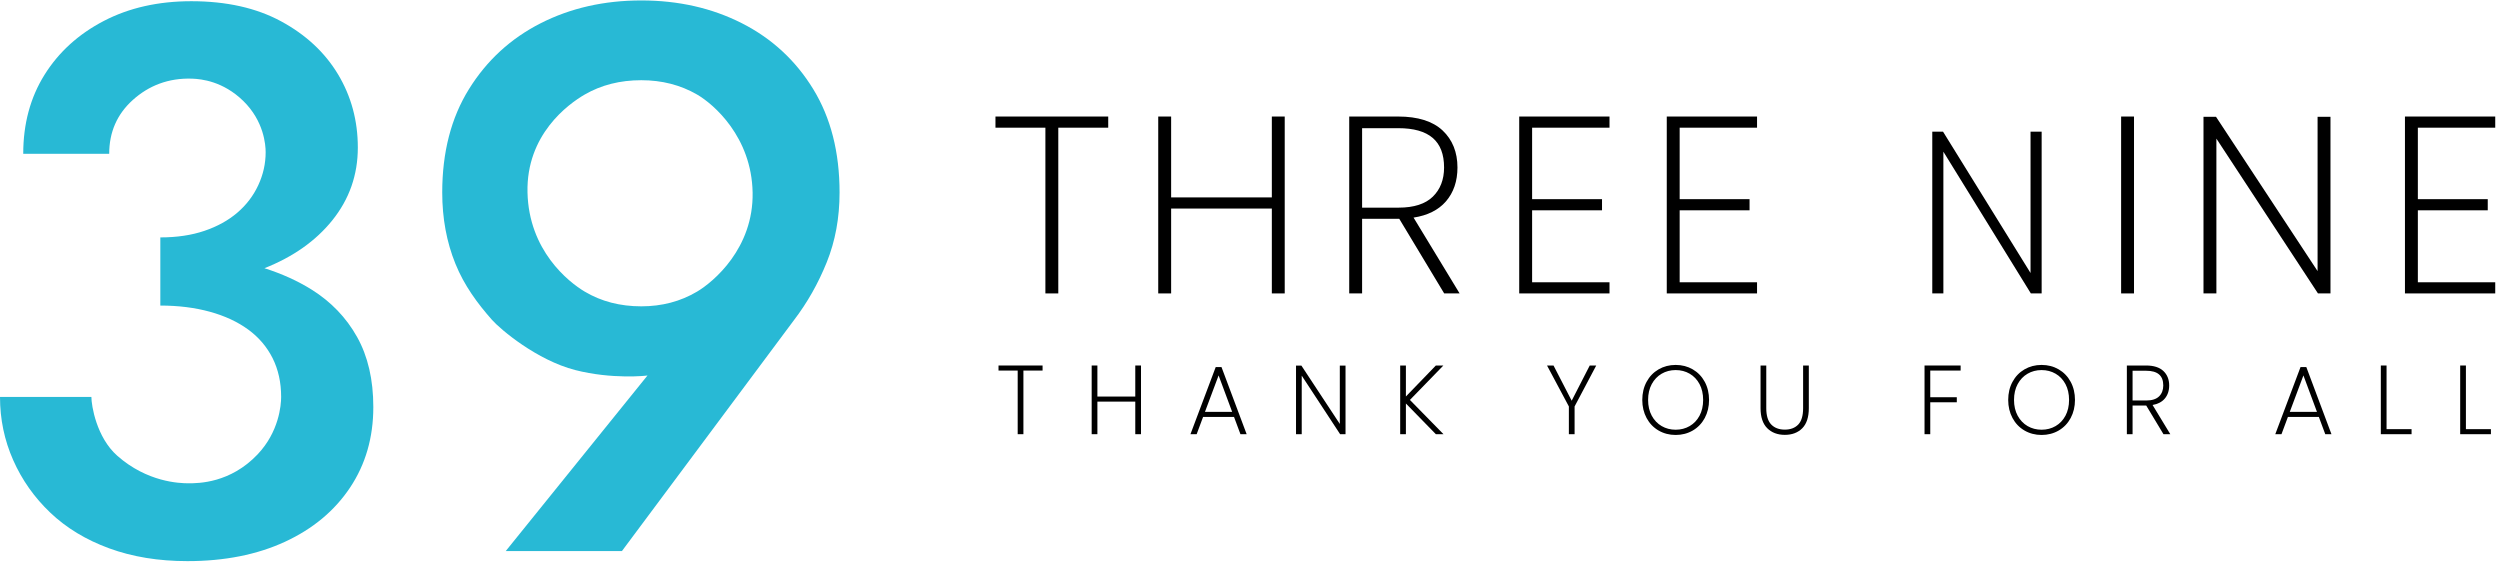 <svg width="214" height="49" viewBox="0 0 214 49" fill="none" xmlns="http://www.w3.org/2000/svg">
<path d="M29.967 41.734C31.293 39.745 31.956 37.448 31.956 34.84C31.956 32.498 31.492 30.498 30.564 28.84C29.635 27.183 28.342 25.836 26.685 24.797C25.482 24.044 24.13 23.434 22.636 22.959C25.083 21.992 27.022 20.629 28.442 18.864C29.9 17.052 30.63 14.975 30.63 12.632C30.63 10.335 30.066 8.247 28.939 6.368C27.812 4.49 26.188 2.977 24.066 1.827C21.945 0.678 19.381 0.104 16.375 0.104C13.547 0.104 11.049 0.667 8.884 1.794C6.718 2.921 5.027 4.457 3.812 6.401C2.596 8.346 1.989 10.6 1.989 13.163H9.348C9.348 11.307 10.021 9.771 11.37 8.556C12.718 7.341 14.41 6.663 16.442 6.733C17.24 6.76 19.096 6.956 20.822 8.638C22.591 10.364 22.74 12.393 22.74 13.03C22.74 14.003 22.53 14.942 22.11 15.848C21.69 16.754 21.093 17.538 20.32 18.201C19.547 18.864 18.607 19.384 17.503 19.759C16.398 20.135 15.138 20.322 13.724 20.322V26.156C15.27 26.156 16.684 26.333 17.967 26.686C19.248 27.04 20.342 27.548 21.248 28.211C22.154 28.874 22.85 29.692 23.337 30.663C23.823 31.636 24.066 32.741 24.066 33.978C24.066 34.706 23.873 36.971 22.05 38.895C19.713 41.359 16.987 41.37 16.144 41.37C15.344 41.37 12.594 41.27 10.038 39.012C8.254 37.436 7.823 34.704 7.823 33.978H0C0 35.879 0.375 37.68 1.127 39.381C1.878 41.082 2.939 42.585 4.309 43.888C5.679 45.192 7.359 46.209 9.348 46.938C11.337 47.667 13.568 48.032 16.044 48.032C19.226 48.032 22.011 47.478 24.398 46.374C26.784 45.27 28.641 43.723 29.967 41.734Z" fill="#28B9D5"/>
<path d="M63.513 1.993C60.949 0.69 58.077 0.038 54.894 0.038C51.712 0.038 48.838 0.69 46.275 1.993C43.711 3.297 41.667 5.175 40.143 7.628C38.618 10.081 37.855 13.03 37.855 16.478C37.855 18.688 38.23 20.72 38.983 22.576C39.733 24.433 40.871 25.975 42.114 27.38C42.84 28.201 45.951 30.832 49.248 31.679C52.382 32.484 55.369 32.166 55.427 32.14L43.292 47.17H53.237L67.955 27.416C69.104 25.914 70.043 24.256 70.772 22.444C71.502 20.632 71.867 18.644 71.867 16.478C71.867 13.03 71.115 10.081 69.612 7.628C68.109 5.175 66.076 3.297 63.513 1.993ZM59.668 24.963C58.253 25.803 56.661 26.222 54.894 26.222C53.081 26.222 51.468 25.803 50.054 24.963C48.639 24.124 45.27 21.431 45.154 16.478C45.038 11.524 48.639 8.91 50.054 8.092C51.468 7.275 53.081 6.866 54.894 6.866C56.661 6.866 58.253 7.275 59.668 8.092C61.082 8.91 64.336 11.71 64.424 16.478C64.51 21.245 61.082 24.124 59.668 24.963Z" fill="#28B9D5"/>
<path d="M94.864 9.975H85.212V10.93H89.486V25.117H90.59V10.93H94.864V9.975Z" fill="black"/>
<path d="M108.869 16.898H100.249V9.975H99.145V25.117H100.249V17.852H108.869V25.117H109.972V9.975H108.869V16.898Z" fill="black"/>
<path d="M123.77 17.24C124.427 16.482 124.759 15.507 124.759 14.341C124.759 13.031 124.331 11.963 123.487 11.169C122.643 10.377 121.365 9.975 119.688 9.975H115.493V25.117H116.596V18.728H119.776L123.602 25.082L123.623 25.117H124.943L121.001 18.627C122.201 18.442 123.132 17.976 123.77 17.24ZM116.596 10.972H119.688C122.329 10.972 123.613 12.074 123.613 14.341C123.613 15.37 123.29 16.208 122.651 16.833C122.013 17.457 121.03 17.774 119.731 17.774H116.596V10.972Z" fill="black"/>
<path d="M130.045 25.117H137.774V24.163H131.149V18.002H137.133V17.048H131.149V10.93H137.774V9.975H130.045V25.117Z" fill="black"/>
<path d="M142.675 25.117H150.403V24.163H143.779V18.002H149.762V17.048H143.779V10.93H150.403V9.975H142.675V25.117Z" fill="black"/>
<path d="M173.814 23.368L166.343 11.302L166.325 11.273H165.403V25.117H166.353V12.983L173.824 25.088L173.842 25.117H174.765V11.273H173.814V23.368Z" fill="black"/>
<path d="M182.671 9.975H181.568V25.117H182.671V9.975Z" fill="black"/>
<path d="M198.385 23.206L189.711 10.029L189.69 9.997H188.619V25.117H189.723V11.865L198.397 25.085L198.418 25.117H199.489V9.997H198.385V23.206Z" fill="black"/>
<path d="M205.864 25.117H213.592V24.163H206.968V18.002H212.951V17.048H206.968V10.93H213.592V9.975H205.864V25.117Z" fill="black"/>
<path d="M85.473 31.72H87.114V37.167H87.604V31.72H89.244V31.287H85.473V31.72Z" fill="black"/>
<path d="M97.18 33.945H93.937V31.287H93.447V37.167H93.937V34.378H97.18V37.167H97.67V31.287H97.18V33.945Z" fill="black"/>
<path d="M104.066 31.419L101.903 37.167H102.434L102.984 35.69H105.632L106.182 37.167H106.713L104.559 31.419H104.066ZM105.473 35.258H103.144L104.312 32.135L105.473 35.258Z" fill="black"/>
<path d="M114.688 36.29L111.418 31.323L111.4 31.295H110.939V37.167H111.428V32.156L114.697 37.14L114.715 37.167H115.177V31.295H114.688V36.29Z" fill="black"/>
<path d="M123.553 31.287H122.91L120.345 33.939V31.287H119.856V37.167H120.345V34.539L122.892 37.149L122.91 37.167H123.563L120.689 34.235L123.553 31.287Z" fill="black"/>
<path d="M134.536 34.301L132.998 31.32L132.981 31.287H132.425L134.295 34.792V37.167H134.785V34.792L136.638 31.287H136.082L134.536 34.301Z" fill="black"/>
<path d="M144.903 31.619C144.469 31.366 143.976 31.238 143.437 31.238C142.898 31.238 142.405 31.366 141.971 31.619C141.537 31.873 141.192 32.231 140.948 32.685C140.703 33.137 140.579 33.659 140.579 34.235C140.579 34.806 140.703 35.327 140.947 35.782C141.192 36.238 141.537 36.598 141.971 36.851C142.405 37.104 142.898 37.233 143.437 37.233C143.976 37.233 144.469 37.104 144.903 36.851C145.337 36.598 145.682 36.238 145.927 35.782C146.171 35.326 146.295 34.806 146.295 34.235C146.295 33.659 146.171 33.137 145.927 32.685C145.682 32.231 145.337 31.873 144.903 31.619ZM143.437 36.784C142.996 36.784 142.592 36.679 142.237 36.472C141.882 36.265 141.597 35.967 141.39 35.585C141.182 35.202 141.077 34.748 141.077 34.235C141.077 33.717 141.182 33.26 141.39 32.877C141.597 32.495 141.882 32.197 142.237 31.99C142.592 31.783 142.996 31.678 143.437 31.678C143.878 31.678 144.282 31.783 144.637 31.99C144.993 32.197 145.276 32.495 145.48 32.877C145.685 33.26 145.789 33.717 145.789 34.235C145.789 34.748 145.685 35.202 145.48 35.585C145.276 35.967 144.993 36.265 144.637 36.472C144.282 36.679 143.878 36.784 143.437 36.784Z" fill="black"/>
<path d="M154.346 34.949C154.346 35.587 154.205 36.055 153.928 36.343C153.651 36.63 153.265 36.776 152.781 36.776C152.292 36.776 151.901 36.629 151.619 36.339C151.336 36.048 151.193 35.581 151.193 34.949V31.287H150.703V34.941C150.703 35.698 150.895 36.274 151.274 36.653C151.653 37.032 152.16 37.224 152.781 37.224C153.403 37.224 153.906 37.033 154.276 36.657C154.647 36.28 154.835 35.703 154.835 34.941V31.287H154.346V34.949Z" fill="black"/>
<path d="M164.74 37.167H165.23V34.435H167.502V34.003H165.23V31.72H167.83V31.287H164.74V37.167Z" fill="black"/>
<path d="M176.226 31.619C175.792 31.366 175.299 31.238 174.76 31.238C174.221 31.238 173.728 31.366 173.294 31.619C172.86 31.873 172.515 32.231 172.271 32.685C172.026 33.137 171.902 33.659 171.902 34.235C171.902 34.806 172.026 35.327 172.27 35.782C172.515 36.238 172.86 36.598 173.294 36.851C173.728 37.104 174.221 37.233 174.76 37.233C175.299 37.233 175.792 37.104 176.226 36.851C176.66 36.598 177.005 36.238 177.25 35.782C177.494 35.326 177.618 34.806 177.618 34.235C177.618 33.659 177.494 33.137 177.25 32.685C177.005 32.231 176.66 31.873 176.226 31.619ZM174.76 36.784C174.319 36.784 173.915 36.679 173.56 36.472C173.205 36.265 172.92 35.967 172.713 35.585C172.505 35.202 172.4 34.748 172.4 34.235C172.4 33.717 172.505 33.26 172.713 32.877C172.92 32.495 173.205 32.197 173.56 31.99C173.915 31.783 174.319 31.678 174.76 31.678C175.201 31.678 175.605 31.783 175.96 31.99C176.316 32.197 176.599 32.495 176.803 32.877C177.008 33.26 177.112 33.717 177.112 34.235C177.112 34.748 177.008 35.202 176.803 35.585C176.599 35.967 176.316 36.265 175.96 36.472C175.605 36.679 175.201 36.784 174.76 36.784Z" fill="black"/>
<path d="M185.294 34.131C185.552 33.834 185.682 33.452 185.682 32.996C185.682 32.484 185.514 32.066 185.183 31.755C184.853 31.445 184.354 31.287 183.702 31.287H182.059V37.167H182.548V34.714H183.717L185.176 37.138L185.194 37.167H185.778L184.26 34.667C184.705 34.59 185.053 34.41 185.294 34.131ZM182.548 31.736H183.702C184.694 31.736 185.176 32.148 185.176 32.996C185.176 33.383 185.055 33.697 184.817 33.93C184.578 34.164 184.208 34.282 183.719 34.282H182.548V31.736Z" fill="black"/>
<path d="M196.926 31.419L194.764 37.167H195.295L195.845 35.69H198.493L199.043 37.167H199.573L197.42 31.419H196.926ZM198.333 35.258H196.005L197.173 32.135L198.333 35.258Z" fill="black"/>
<path d="M204.289 31.287H203.799V37.167H206.43V36.735H204.289V31.287Z" fill="black"/>
<path d="M211.082 36.735V31.287H210.592V37.167H213.223V36.735H211.082Z" fill="black"/>
</svg>
